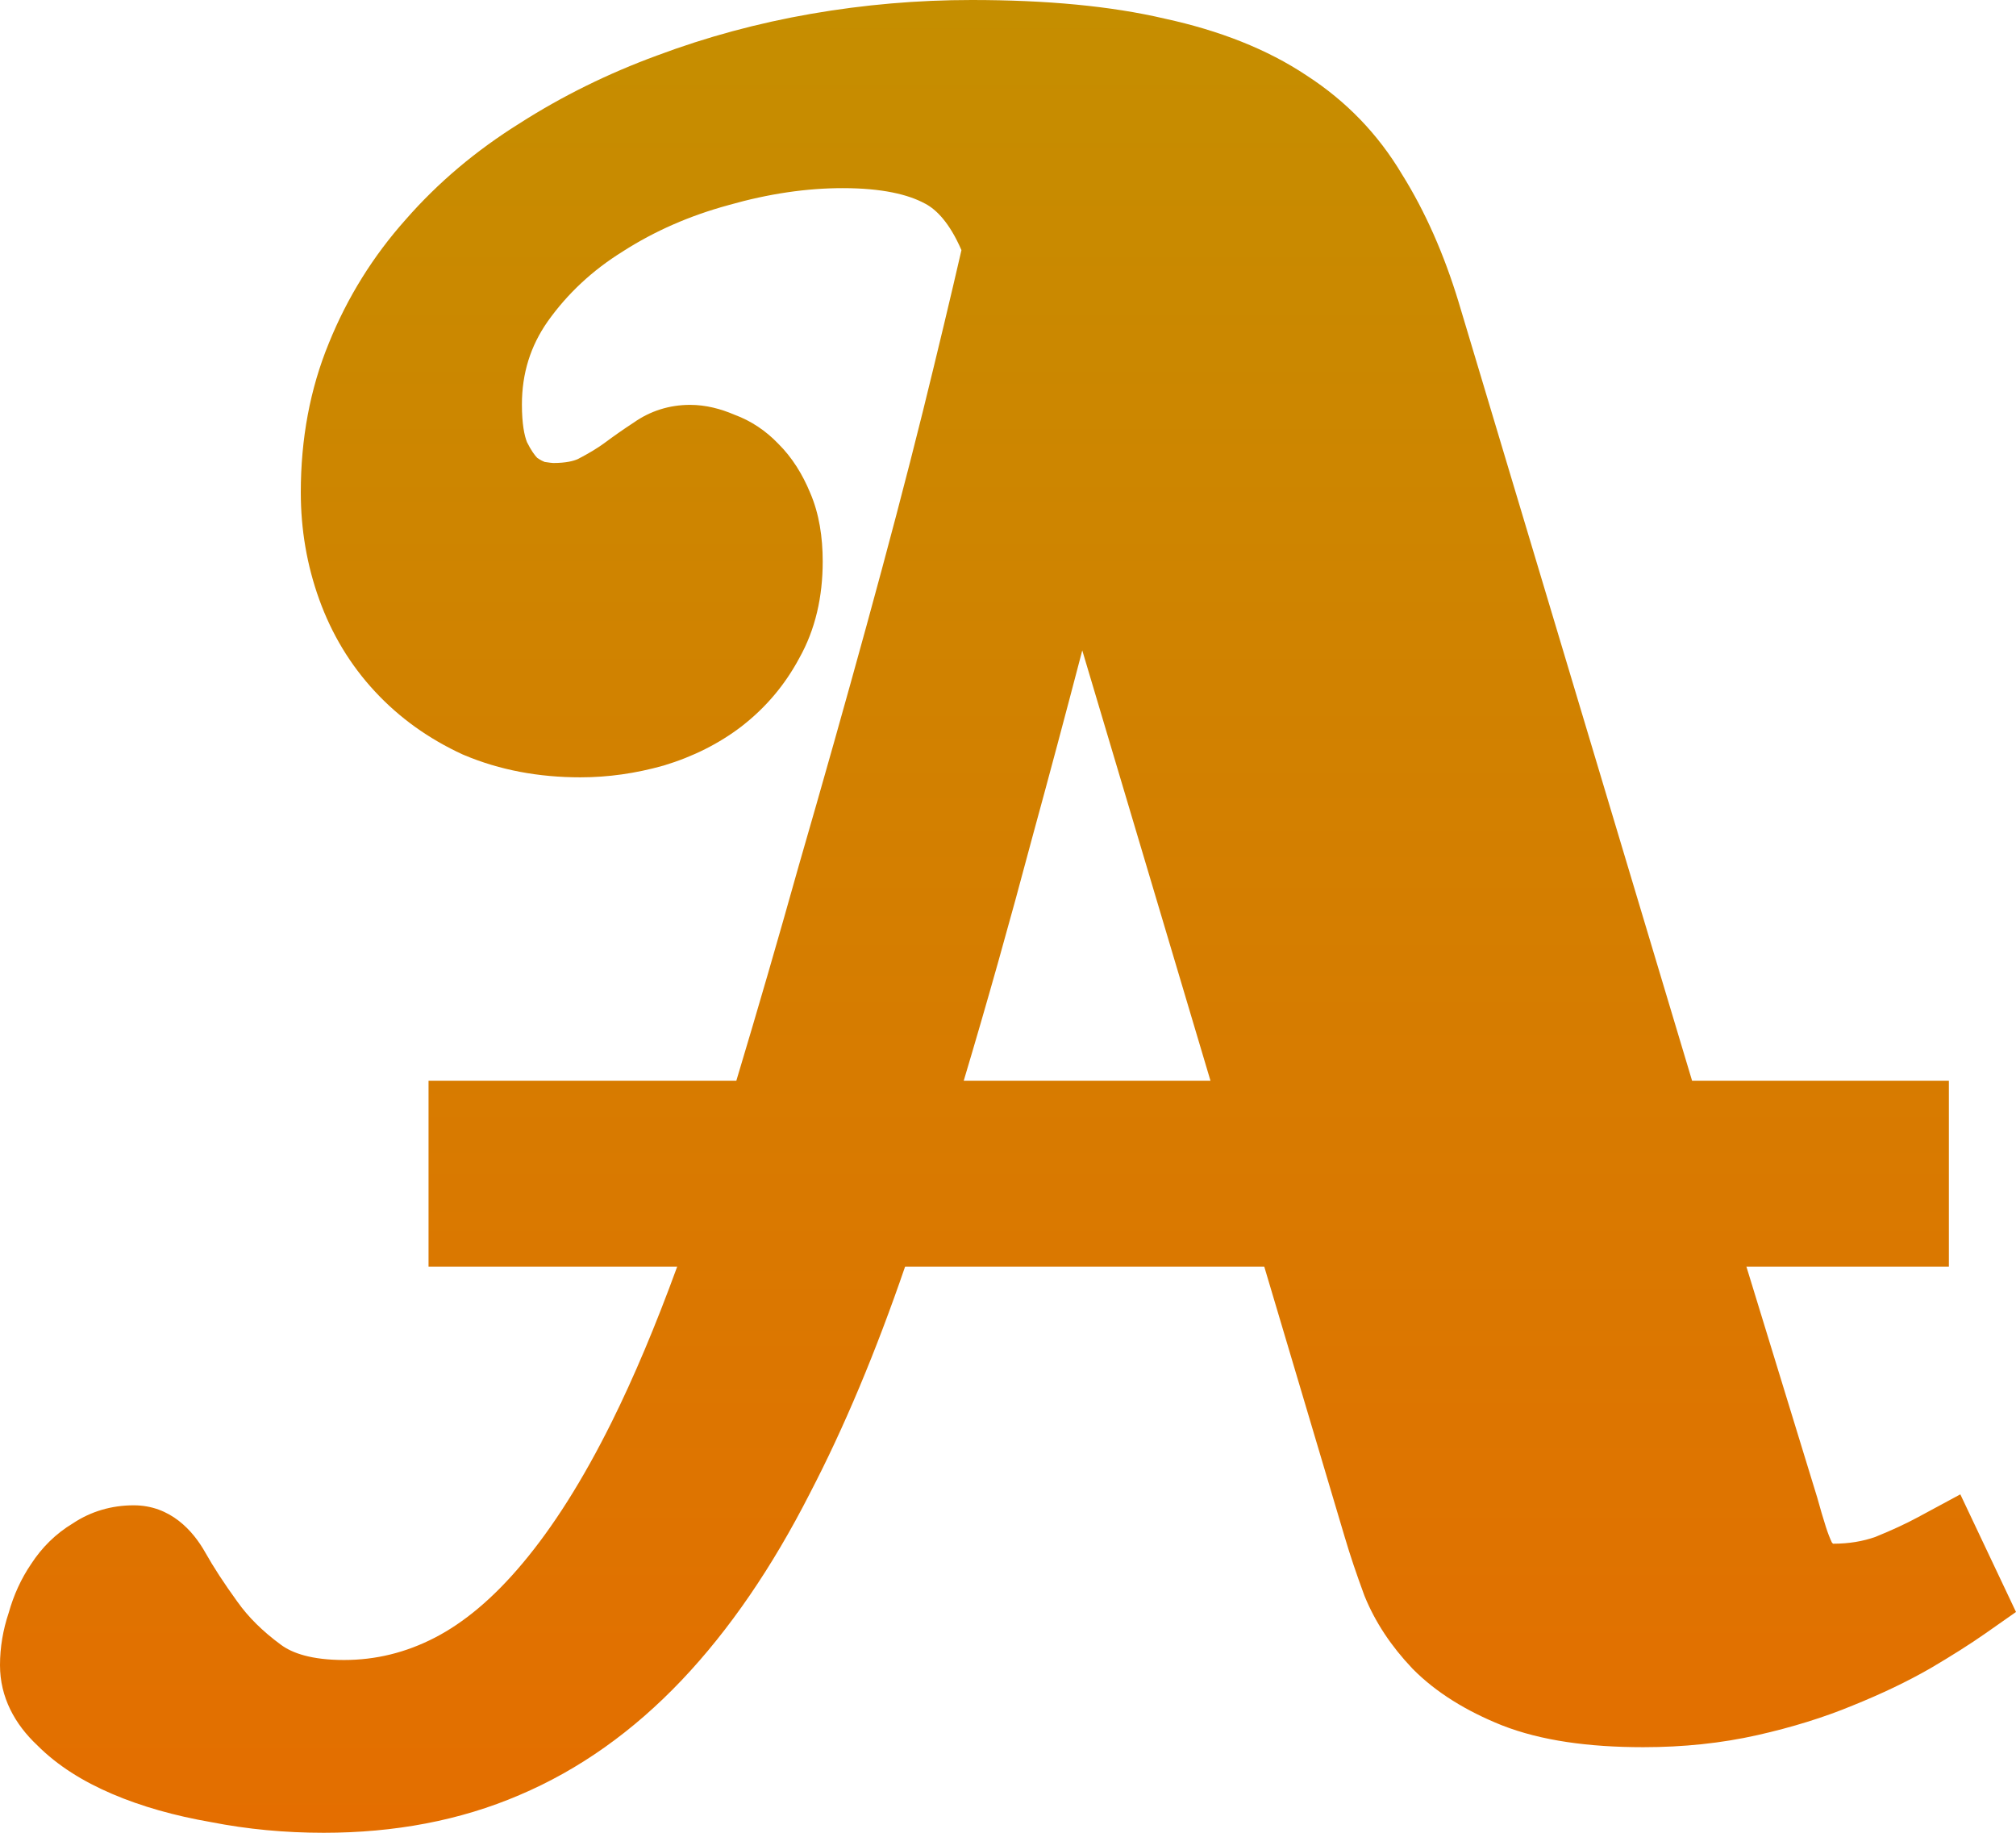 <svg width="44" height="40" viewBox="0 0 44 40" fill="none" xmlns="http://www.w3.org/2000/svg">
<path fill-rule="evenodd" clip-rule="evenodd" d="M41.852 33.117C41.6 33.253 41.295 33.395 40.933 33.542C40.663 33.638 40.358 33.691 40.011 33.691L40.006 33.691C39.997 33.682 39.989 33.672 39.98 33.662C39.937 33.569 39.893 33.458 39.85 33.323C39.788 33.129 39.726 32.917 39.663 32.688L39.659 32.675L38.116 27.644H42.535V23.586H36.93L31.834 6.591L31.833 6.587C31.517 5.55 31.108 4.619 30.598 3.803C30.078 2.929 29.383 2.208 28.521 1.65C27.657 1.073 26.616 0.667 25.427 0.408C24.243 0.13 22.83 0 21.206 0C20.029 0 18.861 0.101 17.701 0.302C16.54 0.504 15.419 0.807 14.339 1.212C13.273 1.603 12.272 2.096 11.339 2.693C10.392 3.284 9.562 3.982 8.856 4.79C8.141 5.591 7.582 6.491 7.179 7.485C6.765 8.491 6.565 9.581 6.565 10.745C6.565 11.554 6.698 12.335 6.967 13.082C7.239 13.837 7.643 14.51 8.181 15.089C8.717 15.668 9.36 16.126 10.098 16.466L10.113 16.472L10.127 16.478C10.908 16.808 11.76 16.965 12.667 16.965C13.274 16.965 13.876 16.879 14.472 16.711L14.481 16.709L14.491 16.706C15.122 16.515 15.693 16.231 16.192 15.848L16.196 15.844C16.715 15.441 17.131 14.947 17.441 14.37C17.798 13.737 17.956 13.02 17.956 12.254C17.956 11.723 17.879 11.211 17.682 10.755C17.516 10.353 17.29 9.985 16.985 9.683C16.718 9.405 16.398 9.186 16.027 9.05C15.731 8.923 15.405 8.836 15.061 8.836C14.612 8.836 14.191 8.968 13.828 9.225C13.617 9.362 13.402 9.513 13.181 9.677C13.038 9.781 12.851 9.895 12.614 10.018C12.524 10.059 12.359 10.105 12.075 10.105C12.075 10.105 12.075 10.105 12.075 10.105C12.073 10.105 12.053 10.104 12.011 10.099C11.978 10.096 11.937 10.09 11.888 10.082C11.854 10.069 11.8 10.044 11.725 9.993C11.671 9.937 11.593 9.833 11.502 9.651C11.446 9.512 11.391 9.256 11.391 8.83C11.391 8.144 11.58 7.549 11.954 7.015C12.386 6.407 12.93 5.899 13.593 5.488L13.599 5.484L13.605 5.48C14.289 5.043 15.05 4.708 15.895 4.478L15.905 4.475C16.78 4.226 17.608 4.106 18.393 4.106C19.255 4.106 19.825 4.246 20.182 4.44L20.193 4.445C20.437 4.574 20.724 4.86 20.984 5.459C20.751 6.473 20.47 7.647 20.141 8.982C19.782 10.426 19.372 11.982 18.913 13.652C18.454 15.324 17.962 17.067 17.436 18.884L17.434 18.891C16.992 20.468 16.538 22.033 16.071 23.586H9.353V27.644H14.78C14.309 28.935 13.833 30.063 13.353 31.03C12.719 32.307 12.068 33.33 11.406 34.118L11.405 34.119C10.759 34.891 10.118 35.418 9.49 35.742C8.856 36.069 8.2 36.229 7.509 36.229C6.8 36.229 6.379 36.08 6.132 35.897C5.726 35.599 5.417 35.288 5.19 34.969L5.185 34.963C4.888 34.553 4.655 34.194 4.481 33.884C4.213 33.407 3.719 32.853 2.919 32.853C2.442 32.853 1.988 32.982 1.589 33.248C1.217 33.472 0.914 33.773 0.68 34.133C0.459 34.458 0.297 34.816 0.19 35.199C0.065 35.572 0 35.954 0 36.343C0 37.043 0.324 37.631 0.813 38.09C1.252 38.532 1.809 38.879 2.448 39.152C3.09 39.427 3.814 39.63 4.61 39.768C5.399 39.923 6.218 40 7.065 40C8.614 40 10.043 39.732 11.336 39.177C12.644 38.622 13.823 37.78 14.875 36.673C15.923 35.569 16.854 34.204 17.676 32.592C18.422 31.159 19.114 29.508 19.754 27.644H27.593L29.357 33.572L29.358 33.574C29.464 33.935 29.603 34.347 29.772 34.806L29.778 34.821L29.783 34.835C30.016 35.408 30.367 35.932 30.819 36.408L30.826 36.416L30.833 36.423C31.346 36.942 32.007 37.344 32.773 37.652L32.781 37.655C33.633 37.99 34.677 38.132 35.865 38.132C36.738 38.132 37.57 38.046 38.358 37.868C39.112 37.698 39.808 37.483 40.444 37.219C41.067 36.967 41.627 36.7 42.118 36.418L42.127 36.413C42.601 36.134 43.003 35.88 43.328 35.652L44 35.181L42.785 32.614L41.852 33.117ZM21.034 23.586C21.536 21.908 22.037 20.129 22.537 18.25C22.894 16.947 23.255 15.595 23.621 14.195L26.419 23.586H21.034Z" fill="url(#paint0_linear)"/>
<defs>
<linearGradient id="paint0_linear" x1="22" y1="0" x2="22" y2="40" gradientUnits="userSpaceOnUse">
<stop stop-color="#C58E00"/>
<stop offset="1" stop-color="#E46E00"/>
</linearGradient>
</defs>
</svg>
